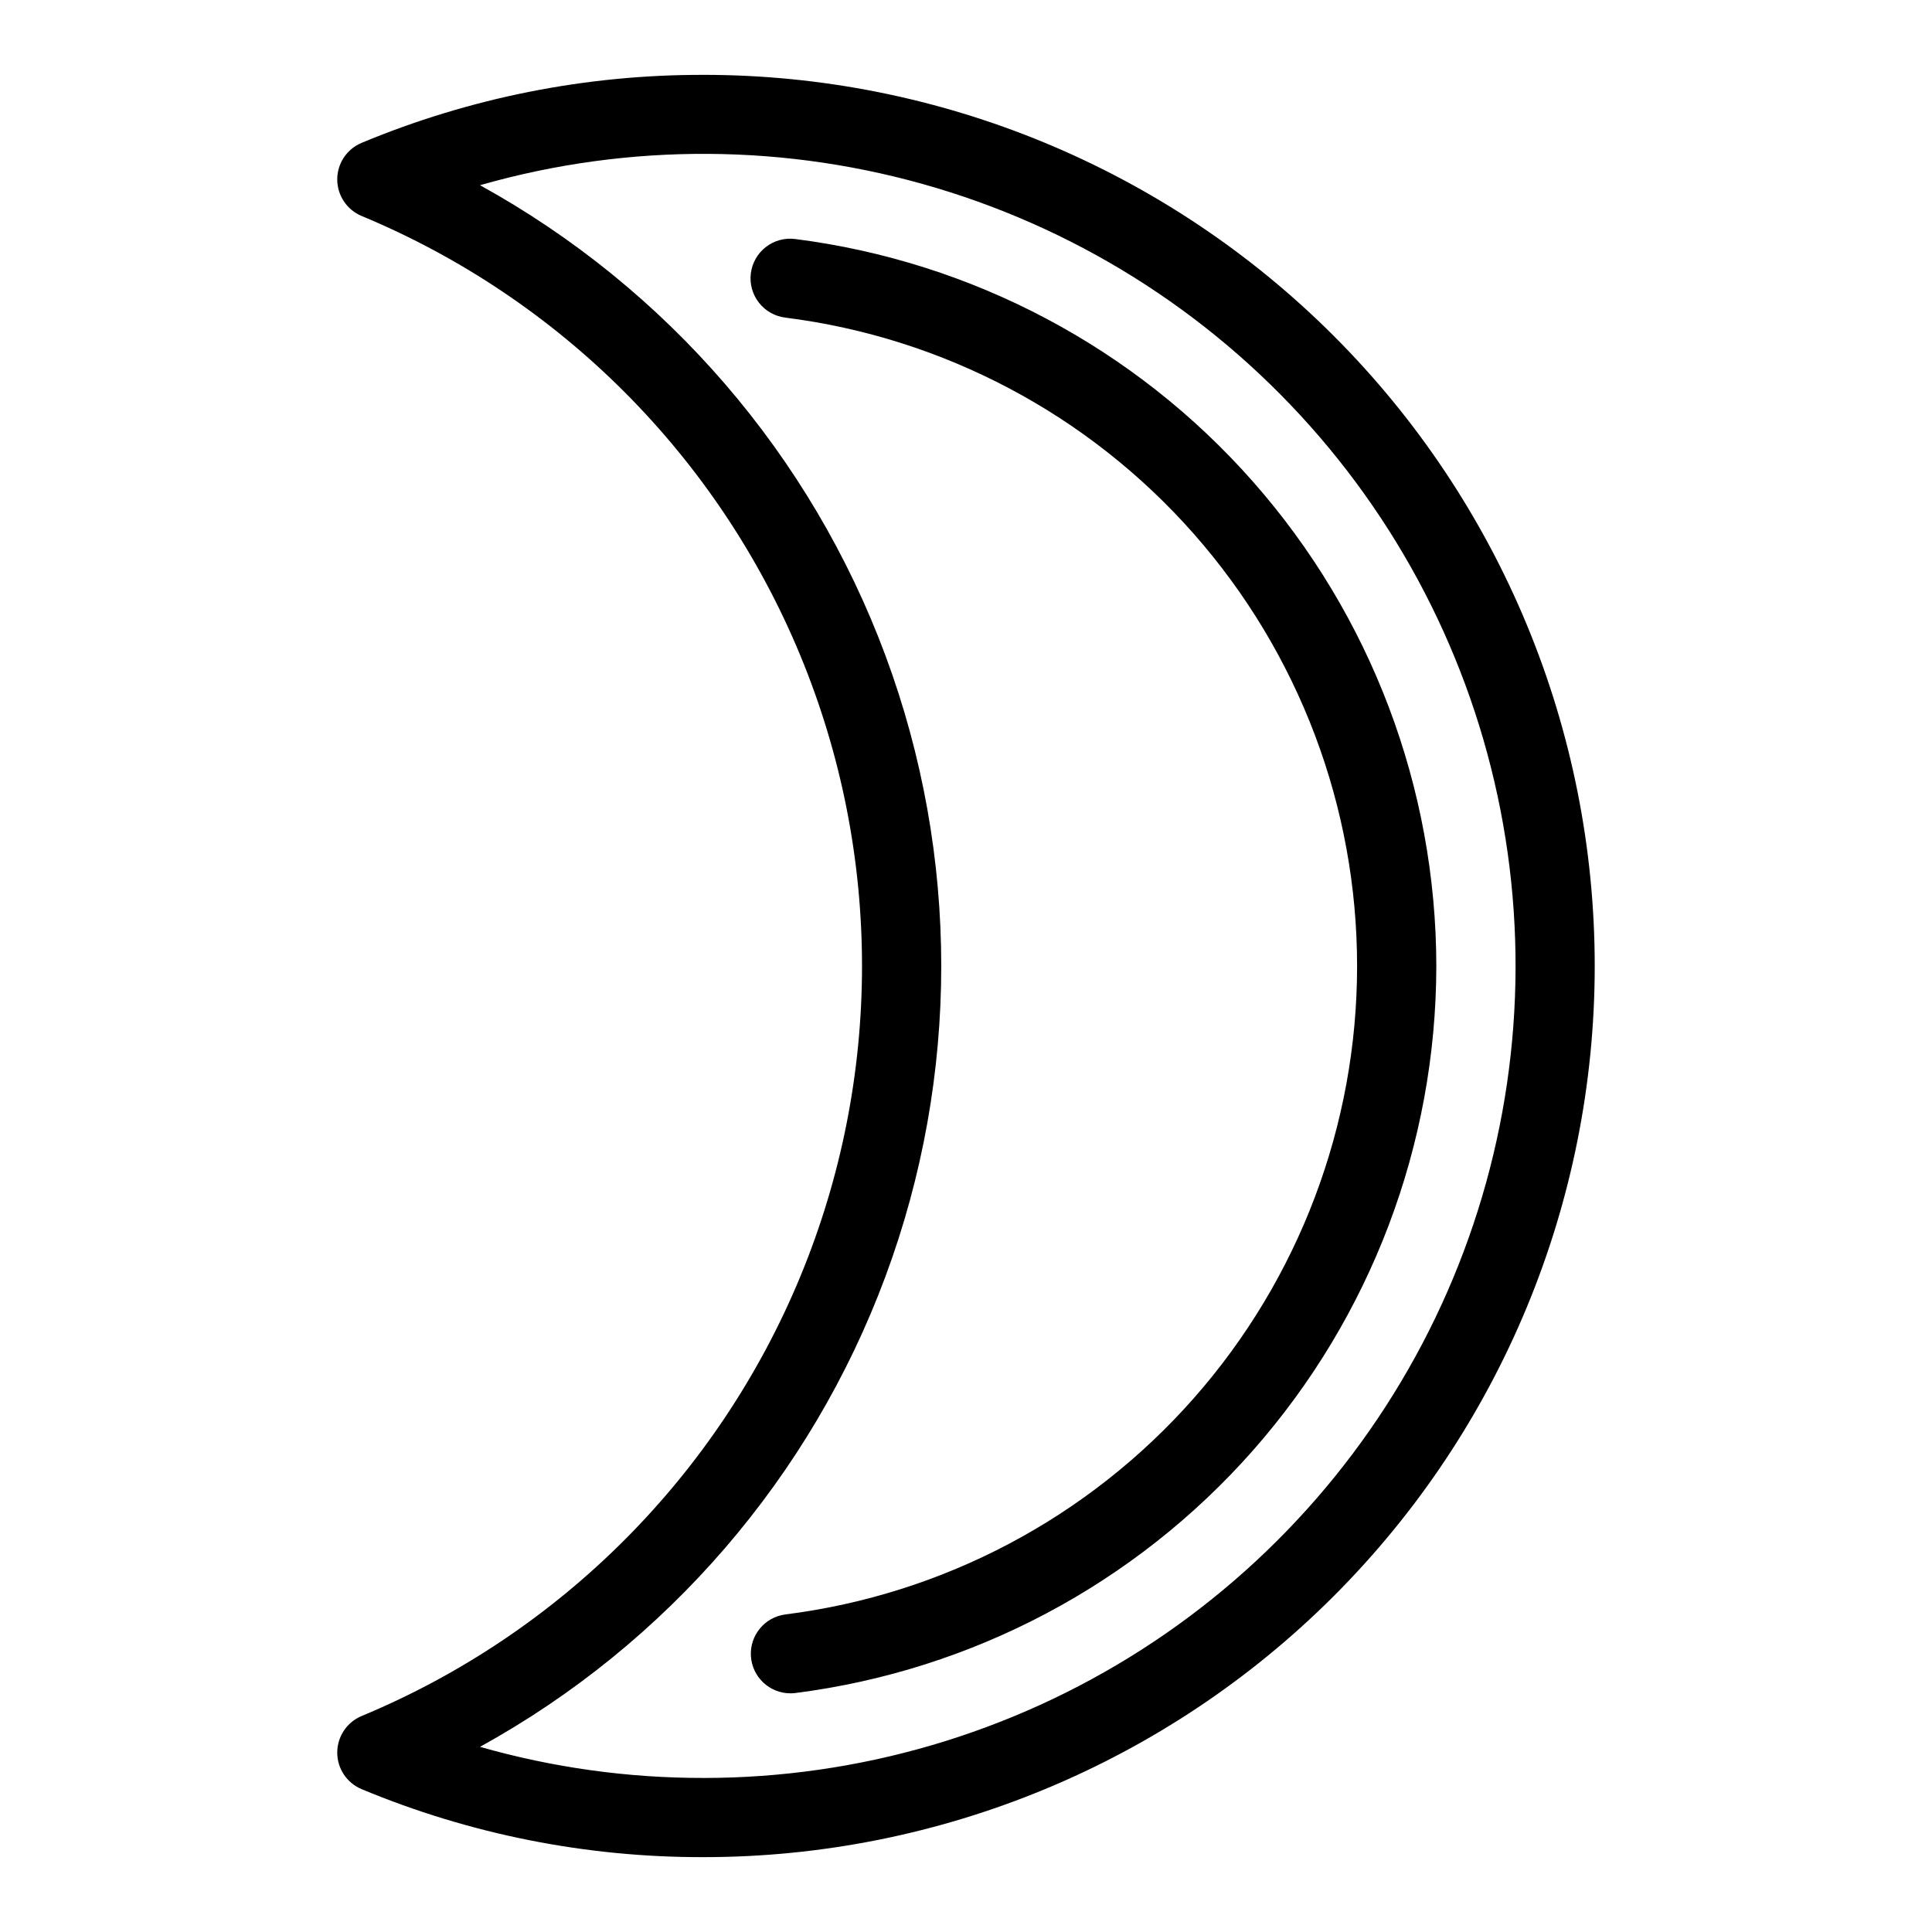 <?xml version="1.0" encoding="UTF-8"?>
<!-- Uploaded to: ICON Repo, www.iconrepo.com, Generator: ICON Repo Mixer Tools -->
<svg fill="#000000" width="800px" height="800px" version="1.1" viewBox="144 144 512 512" xmlns="http://www.w3.org/2000/svg">
 <path d="m330.46 163.84c-31.105-0.074-61.918 6.051-90.629 18.02-3.91 1.633-6.461 5.453-6.457 9.691 0 4.234 2.551 8.055 6.461 9.684 52.652 21.895 94.465 63.789 116.26 116.48 21.797 52.691 21.797 111.88 0 164.57-21.797 52.695-63.609 94.586-116.26 116.48-3.91 1.629-6.461 5.449-6.461 9.688-0.004 4.234 2.547 8.059 6.457 9.688 28.711 11.969 59.523 18.094 90.629 18.02 62.637 0 122.7-24.883 166.99-69.172 44.289-44.289 69.168-104.36 69.168-166.99 0-62.637-24.879-122.7-69.168-166.99-44.289-44.289-104.36-69.172-166.99-69.172zm0 451.33v0.004c-20.039 0.031-39.988-2.742-59.258-8.242 49.594-27.328 87.723-71.562 107.45-124.64 19.719-53.082 19.719-111.48 0-164.57-19.723-53.082-57.852-97.312-107.45-124.64 39.578-11.328 81.578-11.07 121.02 0.754 39.438 11.82 74.656 34.707 101.48 65.941 26.824 31.234 44.121 69.508 49.848 110.28 5.723 40.77-0.367 82.328-17.551 119.74-17.184 37.414-44.738 69.113-79.398 91.336-34.656 22.223-74.961 34.039-116.13 34.047zm194.18-215.16c-0.055 47.27-17.328 92.906-48.59 128.37-31.262 35.457-74.371 58.312-121.27 64.289-0.438 0.055-0.879 0.082-1.32 0.082-5.539-0.008-10.117-4.32-10.461-9.848-0.34-5.527 3.672-10.371 9.168-11.062 41.84-5.289 80.312-25.66 108.2-57.297 27.887-31.637 43.277-72.359 43.277-114.53 0-42.176-15.391-82.898-43.277-114.54-27.887-31.633-66.359-52.008-108.2-57.297-2.777-0.328-5.312-1.75-7.035-3.953-1.727-2.203-2.5-5.004-2.152-7.777 0.348-2.777 1.789-5.301 4.008-7.008 2.215-1.707 5.019-2.461 7.793-2.09 46.895 5.977 90.004 28.832 121.27 64.293 31.262 35.457 48.535 81.094 48.59 128.37z"/>
</svg>